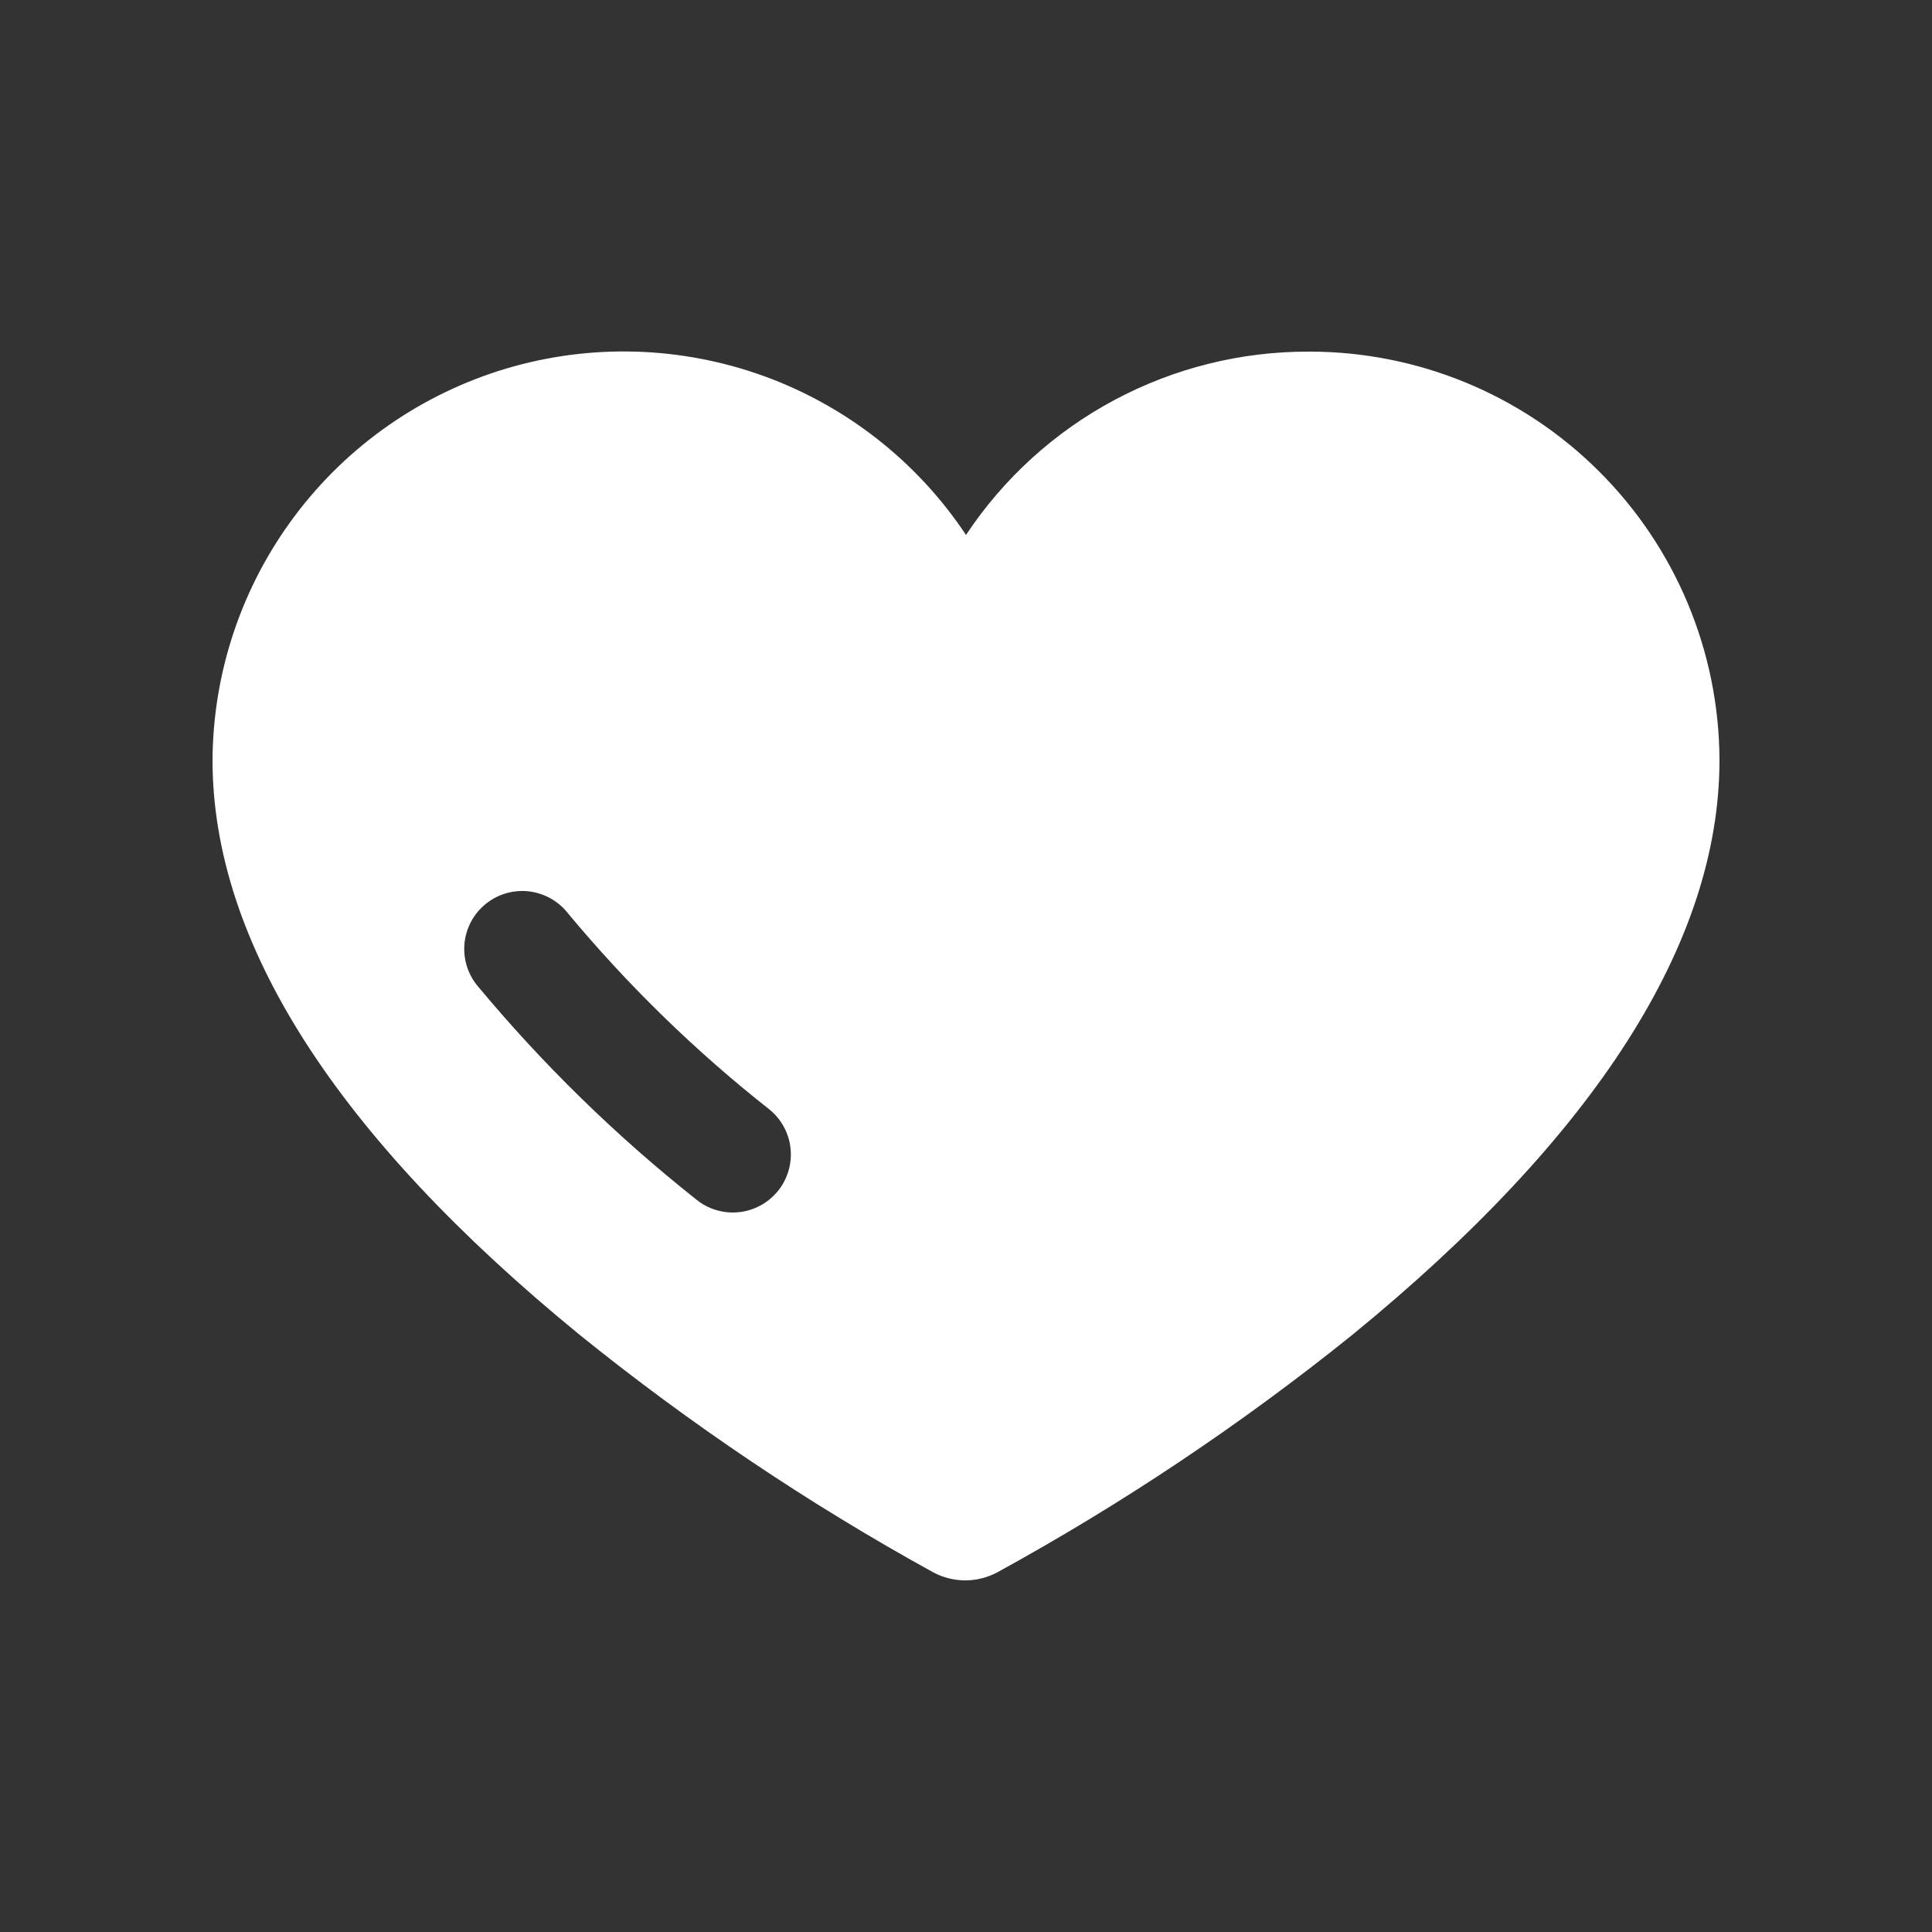 <svg width="26" height="26" viewBox="0 0 26 26" fill="none" xmlns="http://www.w3.org/2000/svg">
<rect x="0" y="0" width="26" height="26" fill="#333333" stroke="none"/>
<path d="M17.615 4.732C16.702 4.729 15.802 4.953 14.996 5.384C14.191 5.814 13.505 6.438 13 7.199C12.344 6.212 11.388 5.462 10.274 5.059C9.159 4.657 7.945 4.622 6.809 4.961C5.674 5.301 4.677 5.995 3.966 6.944C3.255 7.892 2.867 9.043 2.86 10.228C2.86 12.685 4.527 15.288 7.8 17.963C9.29 19.166 10.883 20.237 12.561 21.161C12.693 21.231 12.84 21.268 12.99 21.268C13.139 21.268 13.287 21.231 13.419 21.161C15.103 20.238 16.703 19.168 18.2 17.963C21.474 15.288 23.14 12.685 23.14 10.228C23.135 8.767 22.55 7.368 21.514 6.338C20.478 5.307 19.076 4.73 17.615 4.732ZM10.468 16.029C10.403 16.108 10.324 16.175 10.233 16.223C10.143 16.272 10.045 16.303 9.943 16.313C9.841 16.324 9.738 16.314 9.64 16.285C9.542 16.256 9.45 16.208 9.371 16.143C8.29 15.287 7.301 14.32 6.42 13.26C6.29 13.099 6.23 12.892 6.252 12.687C6.274 12.481 6.378 12.292 6.539 12.163C6.7 12.033 6.907 11.973 7.112 11.995C7.318 12.018 7.507 12.121 7.636 12.282C8.447 13.258 9.359 14.147 10.356 14.932C10.516 15.062 10.618 15.251 10.639 15.457C10.66 15.663 10.598 15.869 10.468 16.029Z" fill="white"/>
</svg>
